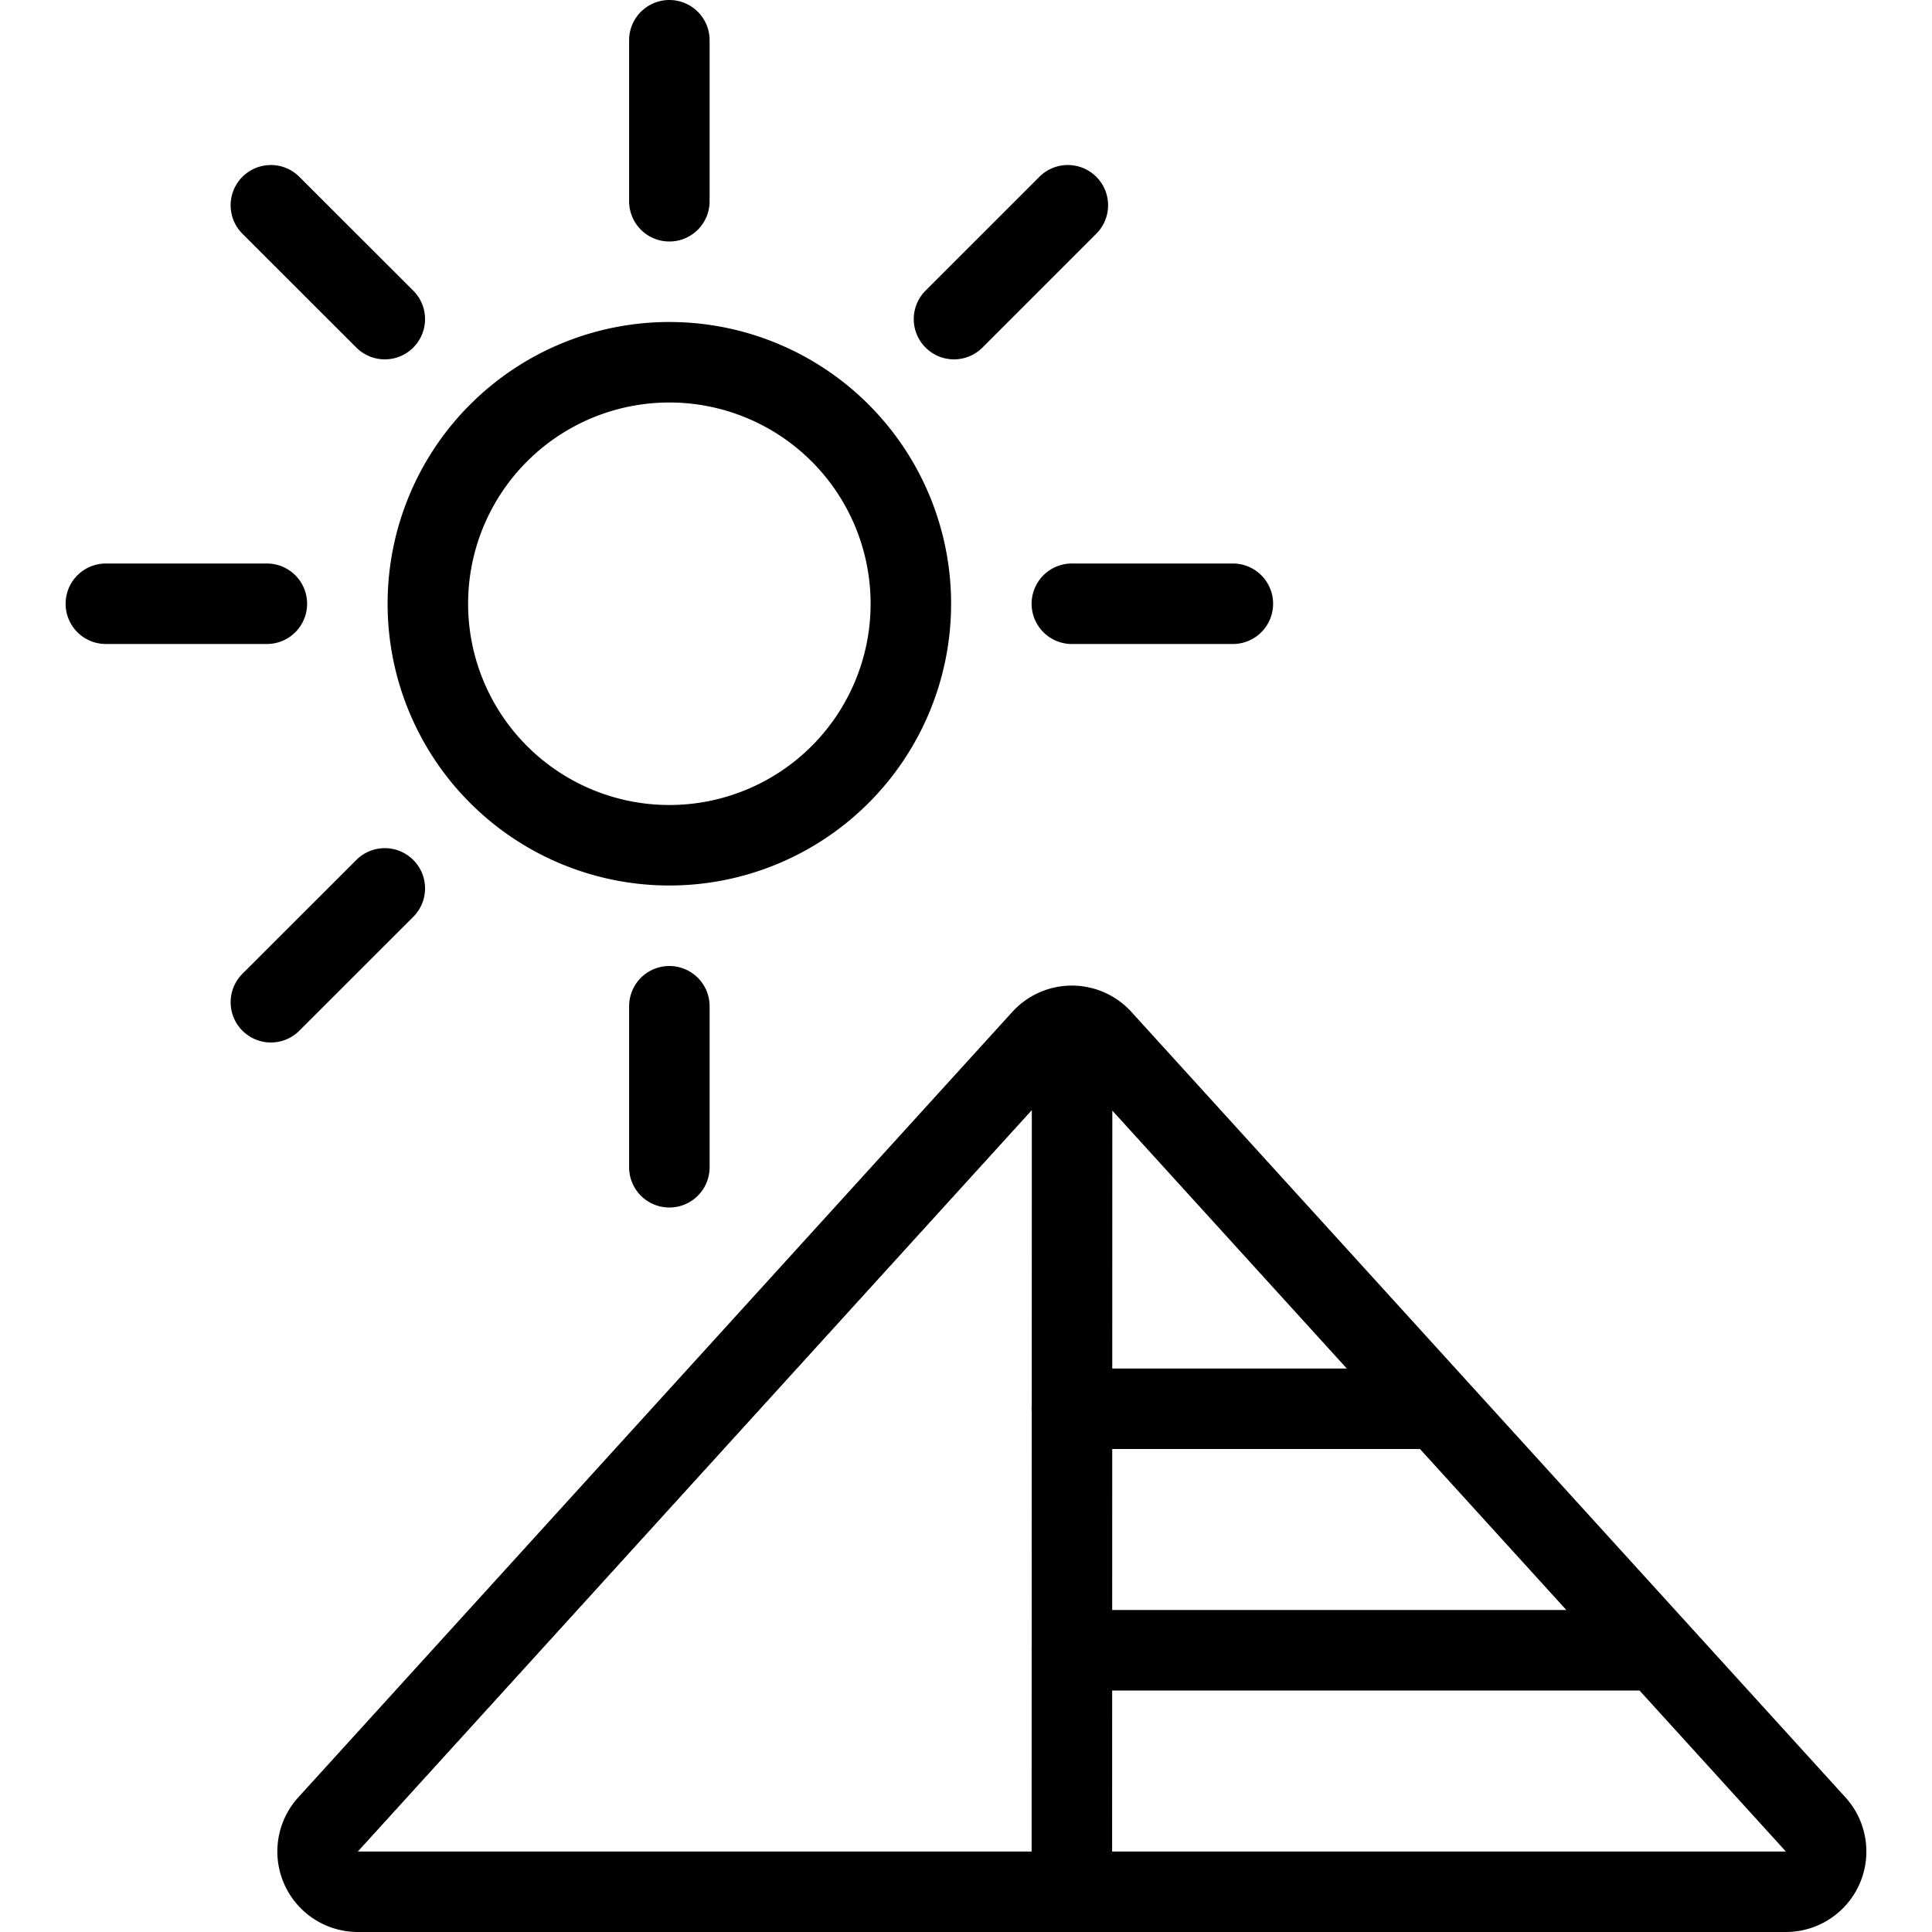 <svg xmlns="http://www.w3.org/2000/svg" viewBox="0 0 24 24" stroke="black"><path d="M13.685 12.907a.5.5 0 0 0-.74 0l-8.87 9.757a.5.5 0 0 0 .37.836h17.74a.5.5 0 0 0 .37-.836ZM5.315 7.5a3 3 0 1 0 6 0 3 3 0 1 0-6 0Zm10 0h-2m-5 7v-2m-4.95-.05 1.415-1.414M1.315 7.5h2m.05-4.95L4.78 3.964M8.315.5v2m4.95.05-1.414 1.414m1.467 8.779L13.315 23.5m0-6h4.5m-4.5 3h7.273" fill="none" stroke-linecap="round" stroke-linejoin="round"/></svg>